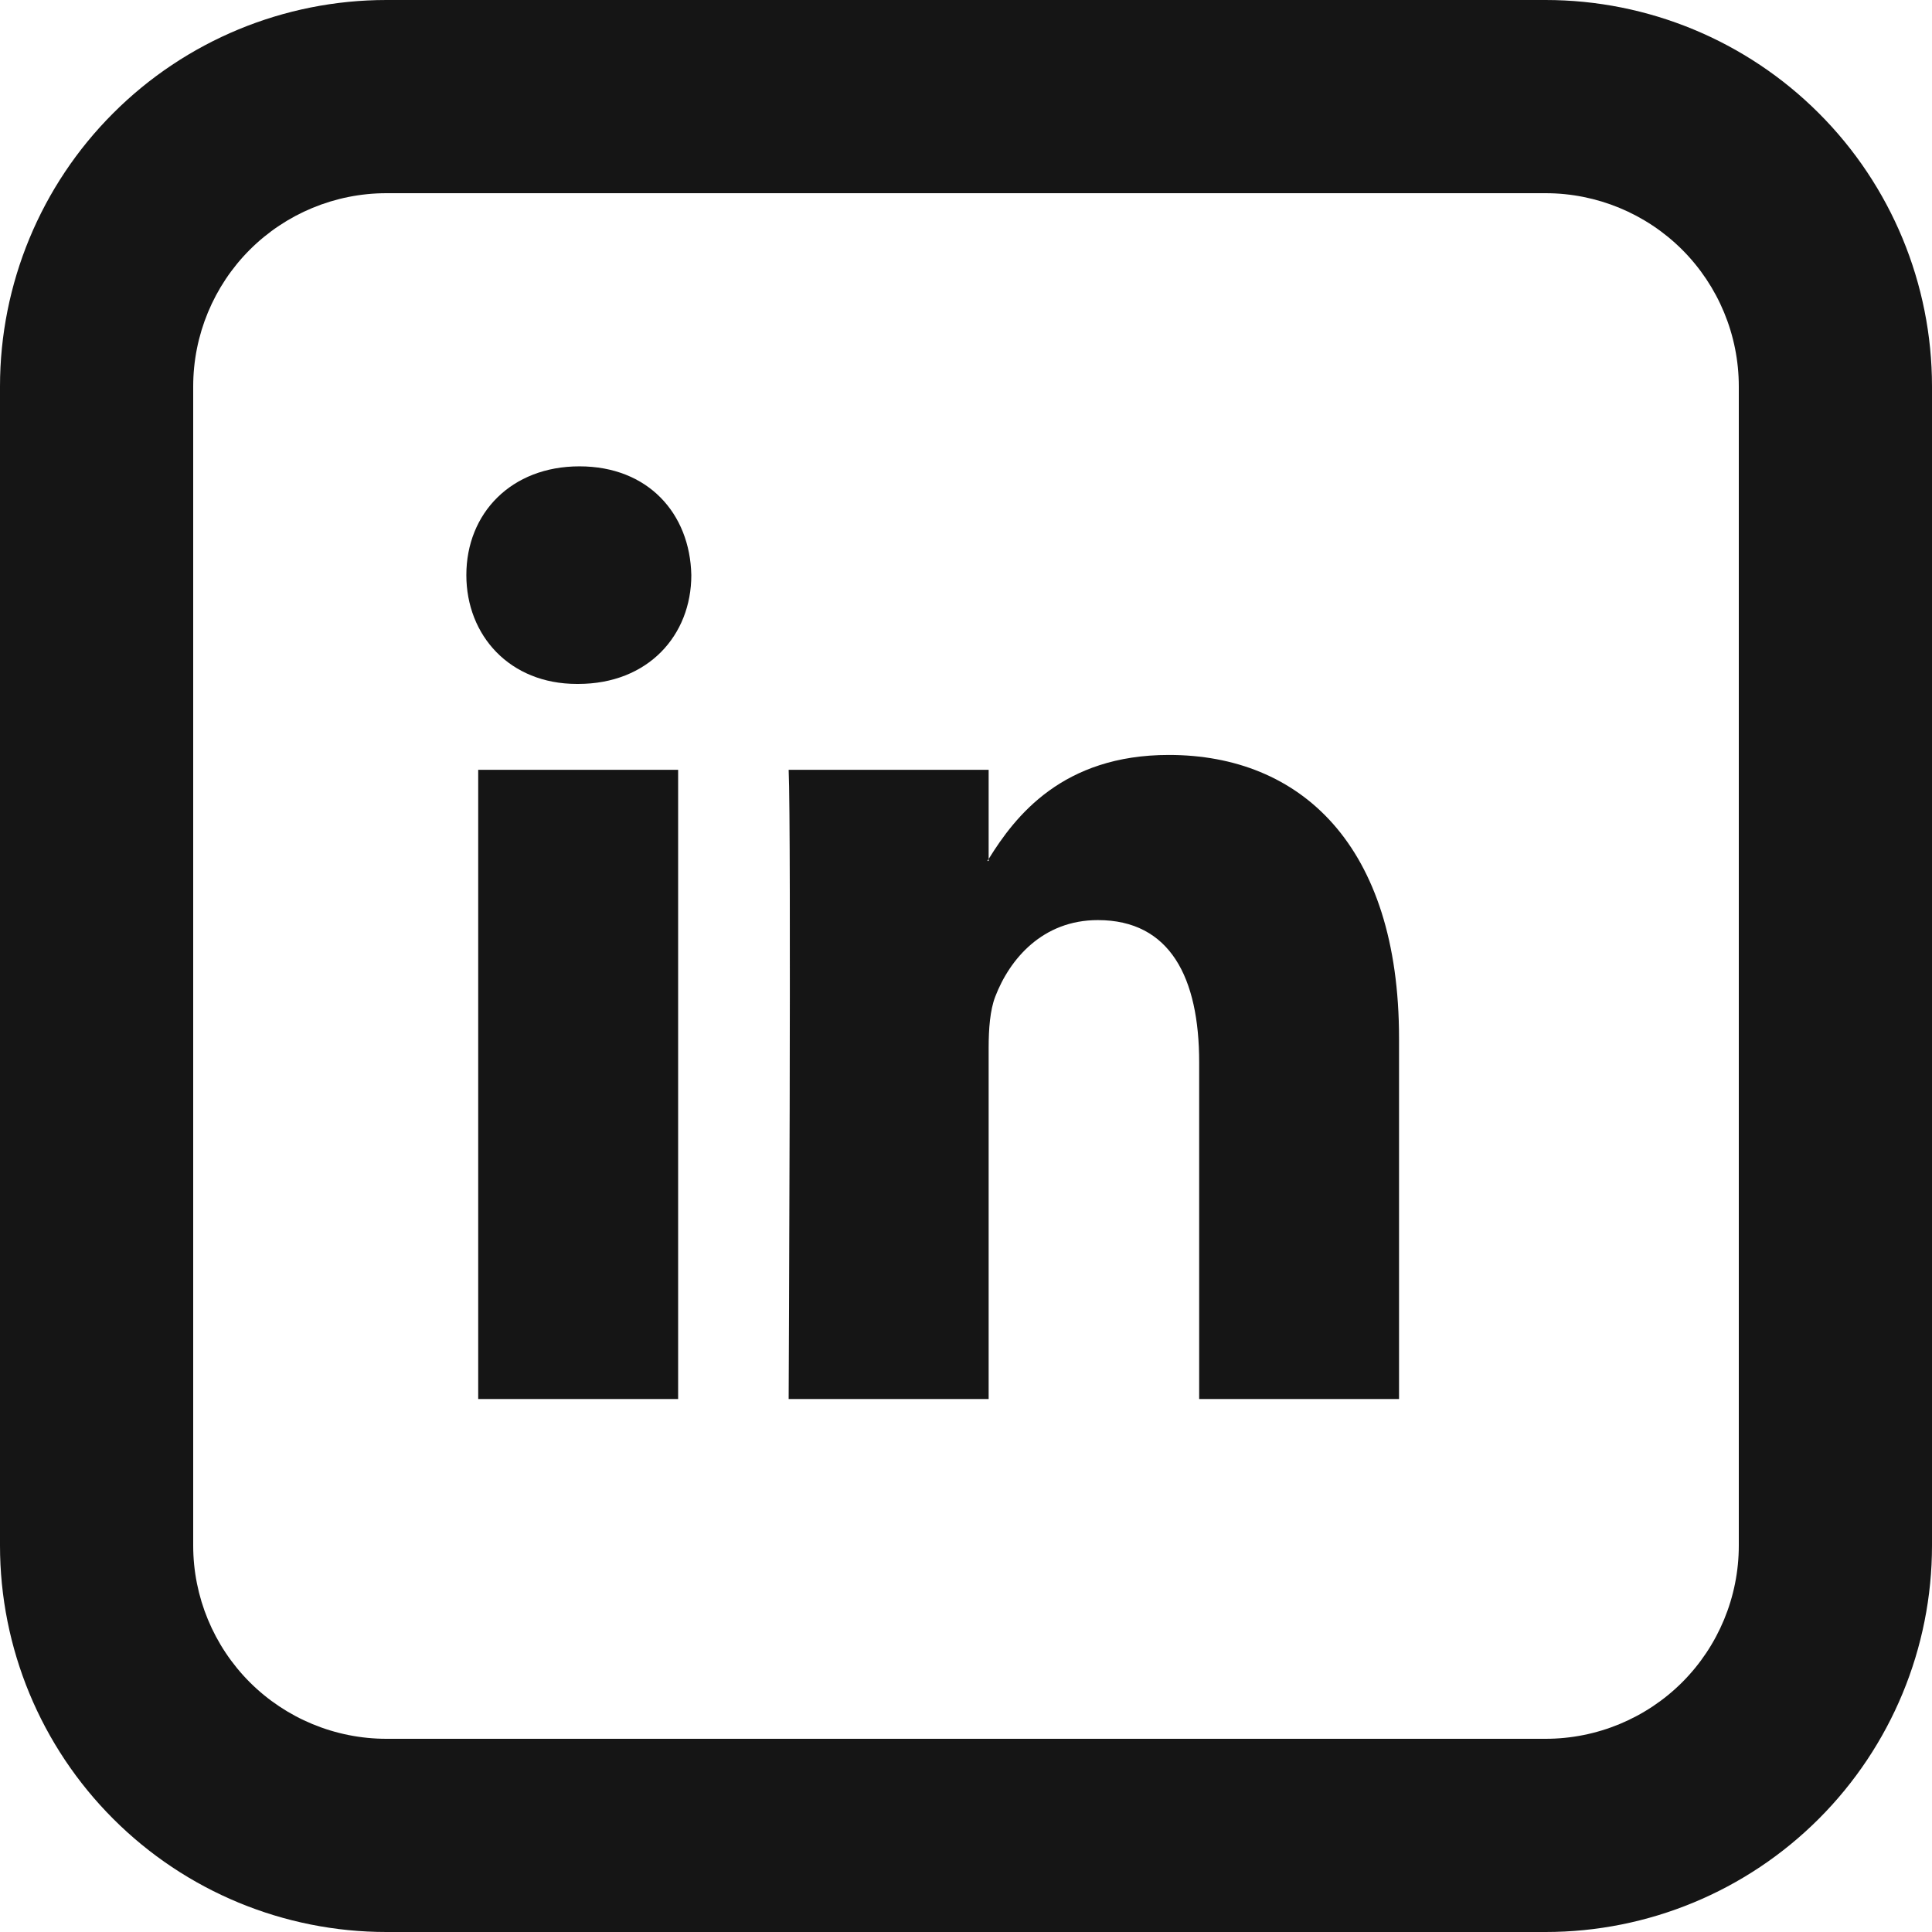 <svg width="29" height="29" viewBox="0 0 29 29" fill="none" xmlns="http://www.w3.org/2000/svg">
<path d="M21 15.584V21H18V15.946C18 14.677 17.566 13.811 16.479 13.811C15.651 13.811 15.156 14.394 14.939 14.96C14.861 15.162 14.84 15.443 14.84 15.724V21H11.838C11.838 21 11.879 12.441 11.838 11.555H14.84V12.892L14.82 12.923H14.84V12.894C15.239 12.249 15.95 11.332 17.545 11.332C19.519 11.332 21 12.683 21 15.584ZM8.698 7C7.672 7 7 7.706 7 8.632C7 9.54 7.652 10.266 8.659 10.266H8.679C9.726 10.266 10.377 9.539 10.377 8.632C10.357 7.706 9.726 7 8.698 7ZM7.178 21H10.179V11.555H7.178V21Z" fill="#151515"/>
<path d="M5.8 2.9C5.031 2.9 4.293 3.206 3.749 3.749C3.206 4.293 2.9 5.031 2.9 5.8V23.2C2.9 23.969 3.206 24.707 3.749 25.251C4.293 25.794 5.031 26.1 5.8 26.1H23.2C23.969 26.1 24.707 25.794 25.251 25.251C25.794 24.707 26.1 23.969 26.1 23.2V5.8C26.1 5.031 25.794 4.293 25.251 3.749C24.707 3.206 23.969 2.9 23.2 2.9H5.8ZM5.8 0H23.2C24.738 0 26.213 0.611 27.301 1.699C28.389 2.786 29 4.262 29 5.8V23.2C29 24.738 28.389 26.213 27.301 27.301C26.213 28.389 24.738 29 23.2 29H5.8C4.262 29 2.786 28.389 1.699 27.301C0.611 26.213 0 24.738 0 23.2V5.8C0 4.262 0.611 2.786 1.699 1.699C2.786 0.611 4.262 0 5.8 0Z" fill="#151515"/>
</svg>
